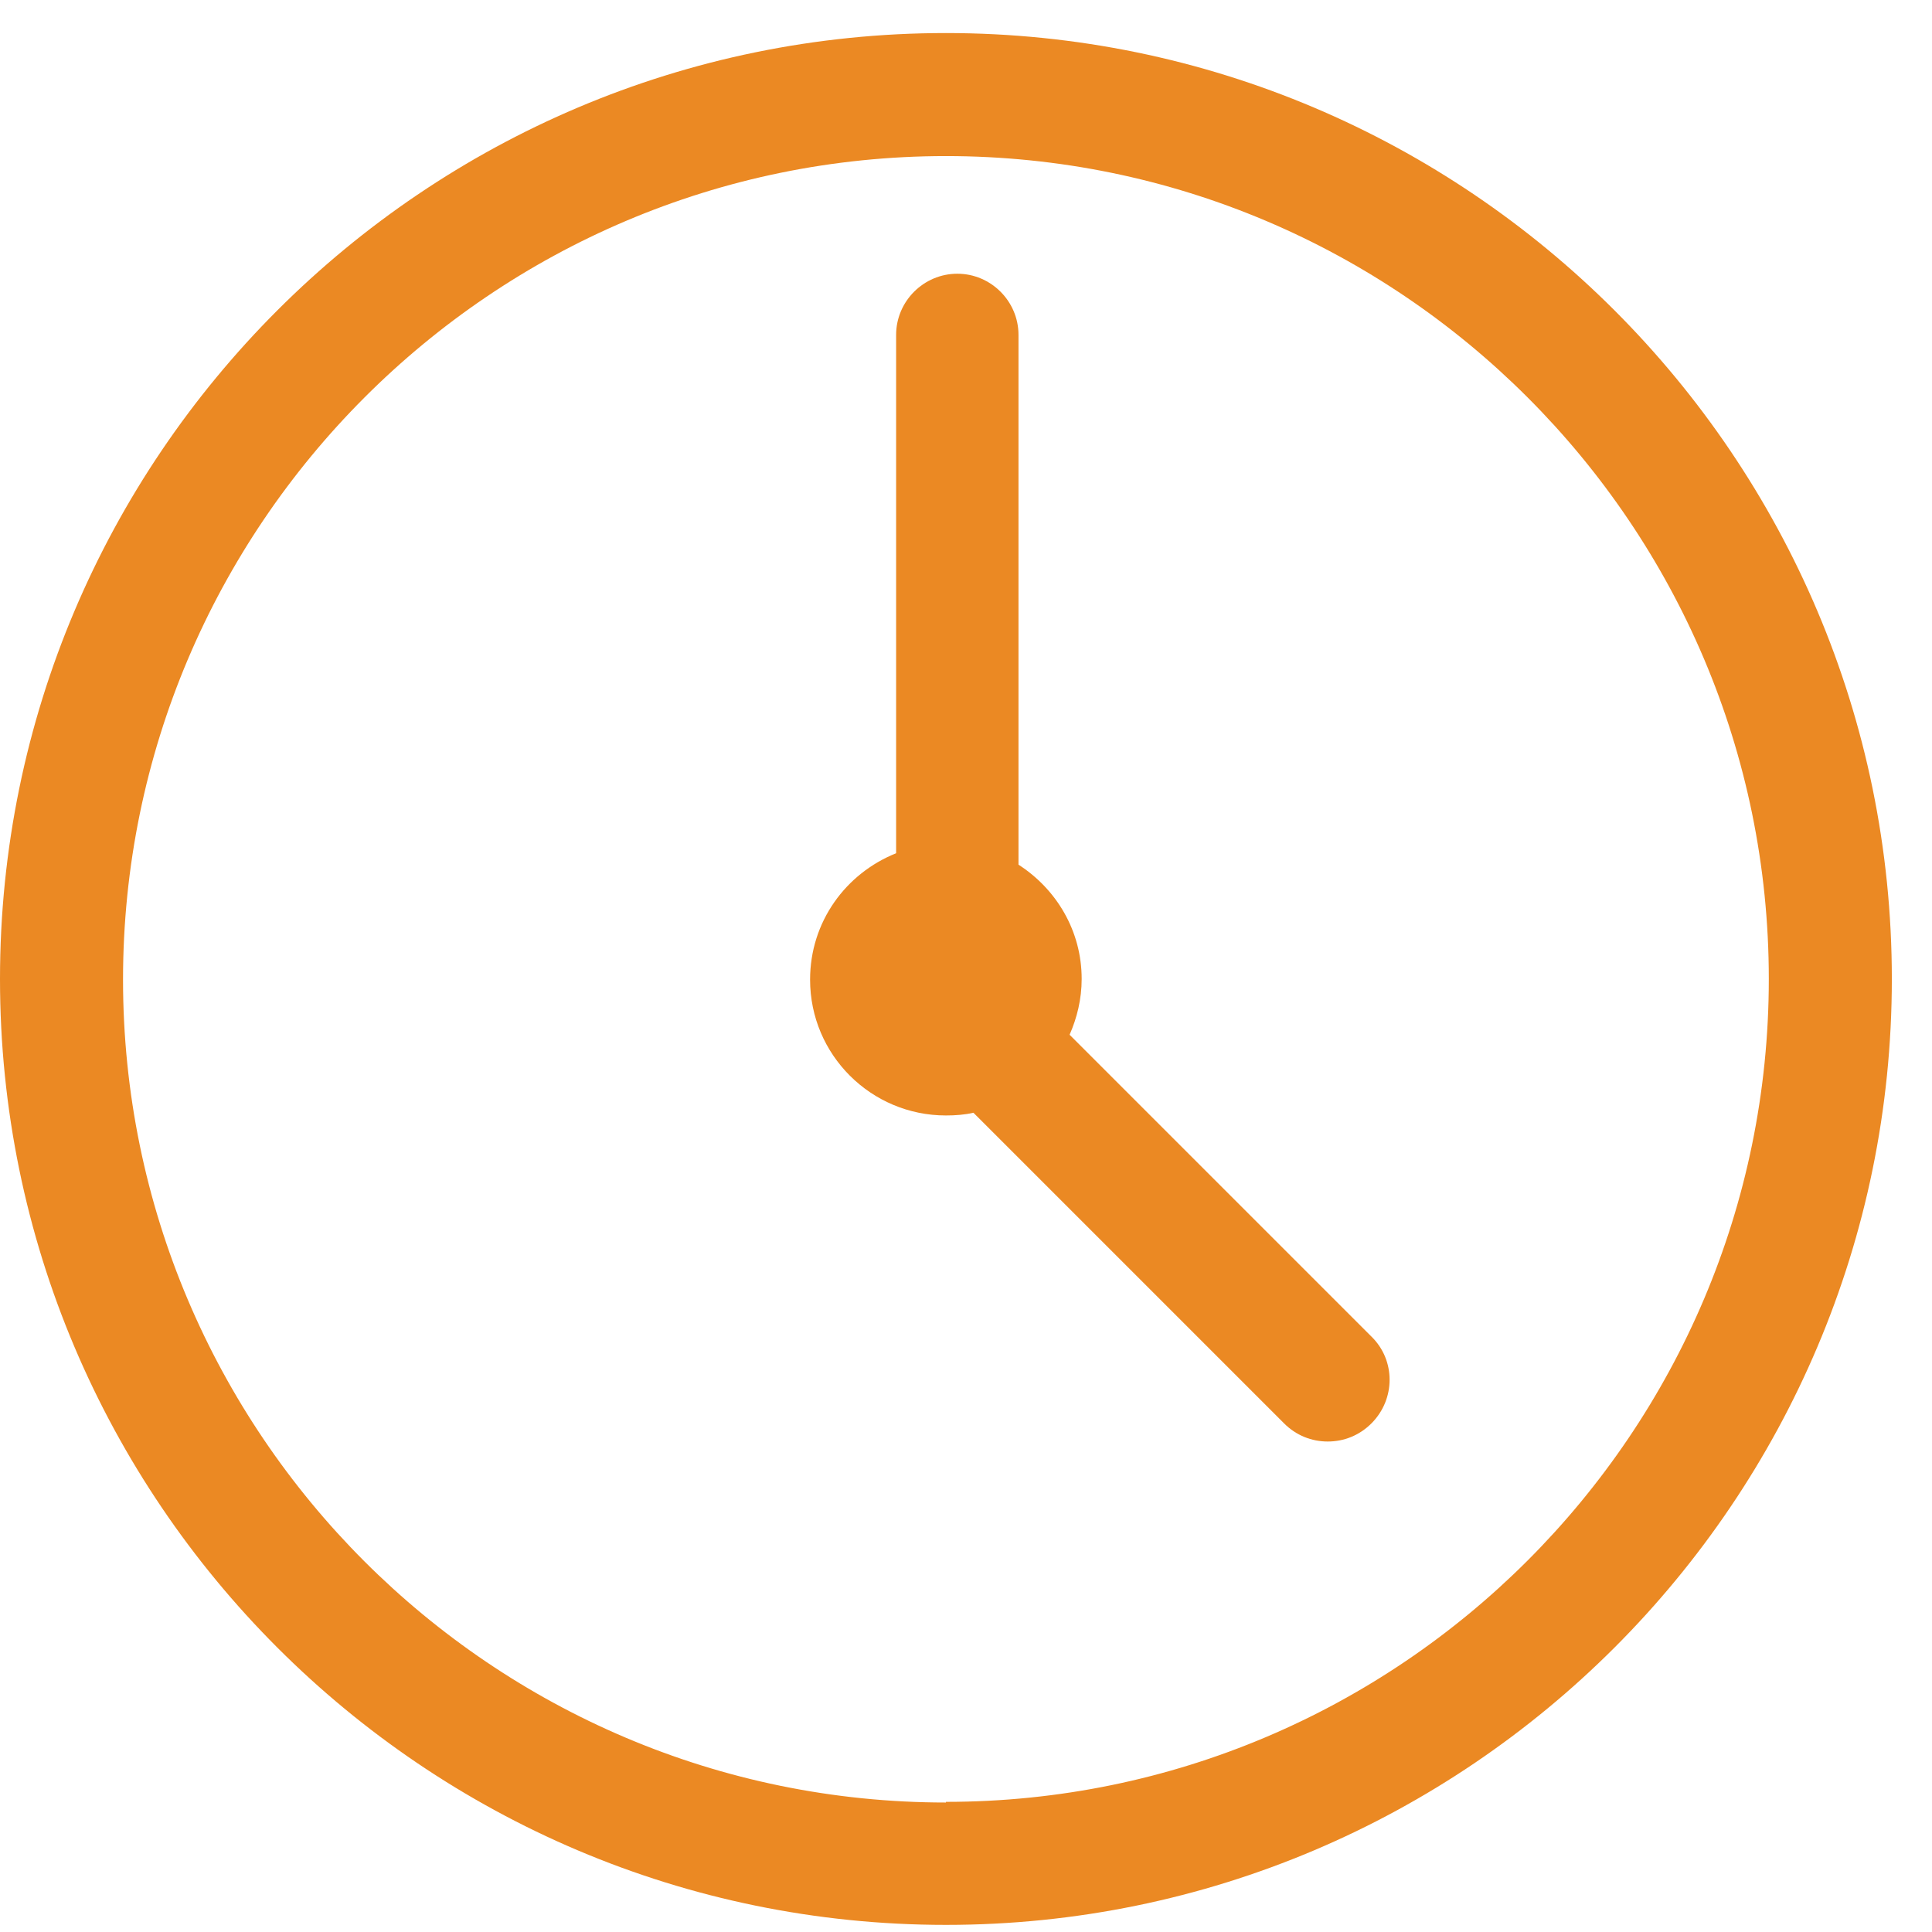 <svg width="47" height="47" viewBox="0 0 47 47" fill="none" xmlns="http://www.w3.org/2000/svg">
<g clip-path="url(#clip0_944_5573)">
<path d="M23.012 0.804C10.32 0.804 0 11.124 0 23.816C0 36.507 10.32 46.827 23.012 46.827C35.703 46.827 46.023 36.507 46.023 23.816C46.023 11.124 35.703 0.804 23.012 0.804ZM23.012 43.85C11.972 43.85 2.993 34.871 2.993 23.832C2.993 12.792 11.972 3.797 23.012 3.797C34.051 3.797 43.03 12.776 43.03 23.816C43.03 34.855 34.051 43.834 23.012 43.834V43.85Z" fill="#EB8923"/>
<path d="M26.02 25.173C26.2 24.764 26.314 24.306 26.314 23.815C26.314 22.638 25.693 21.624 24.777 21.035V8.147C24.777 7.329 24.107 6.659 23.289 6.659C22.471 6.659 21.8 7.329 21.8 8.147V20.757C20.574 21.248 19.707 22.425 19.707 23.832C19.707 25.664 21.195 27.136 23.011 27.136C23.24 27.136 23.469 27.119 23.681 27.07L31.237 34.626C31.532 34.921 31.908 35.068 32.3 35.068C32.693 35.068 33.069 34.921 33.364 34.626C33.952 34.037 33.952 33.089 33.364 32.516L26.037 25.189L26.02 25.173Z" fill="#EB8923"/>
</g>
<defs>
<clipPath id="clip0_944_5573">
<rect width="46.023" height="46.023" fill="white" transform="translate(0 0.804)"/>
</clipPath>
</defs>
</svg>
